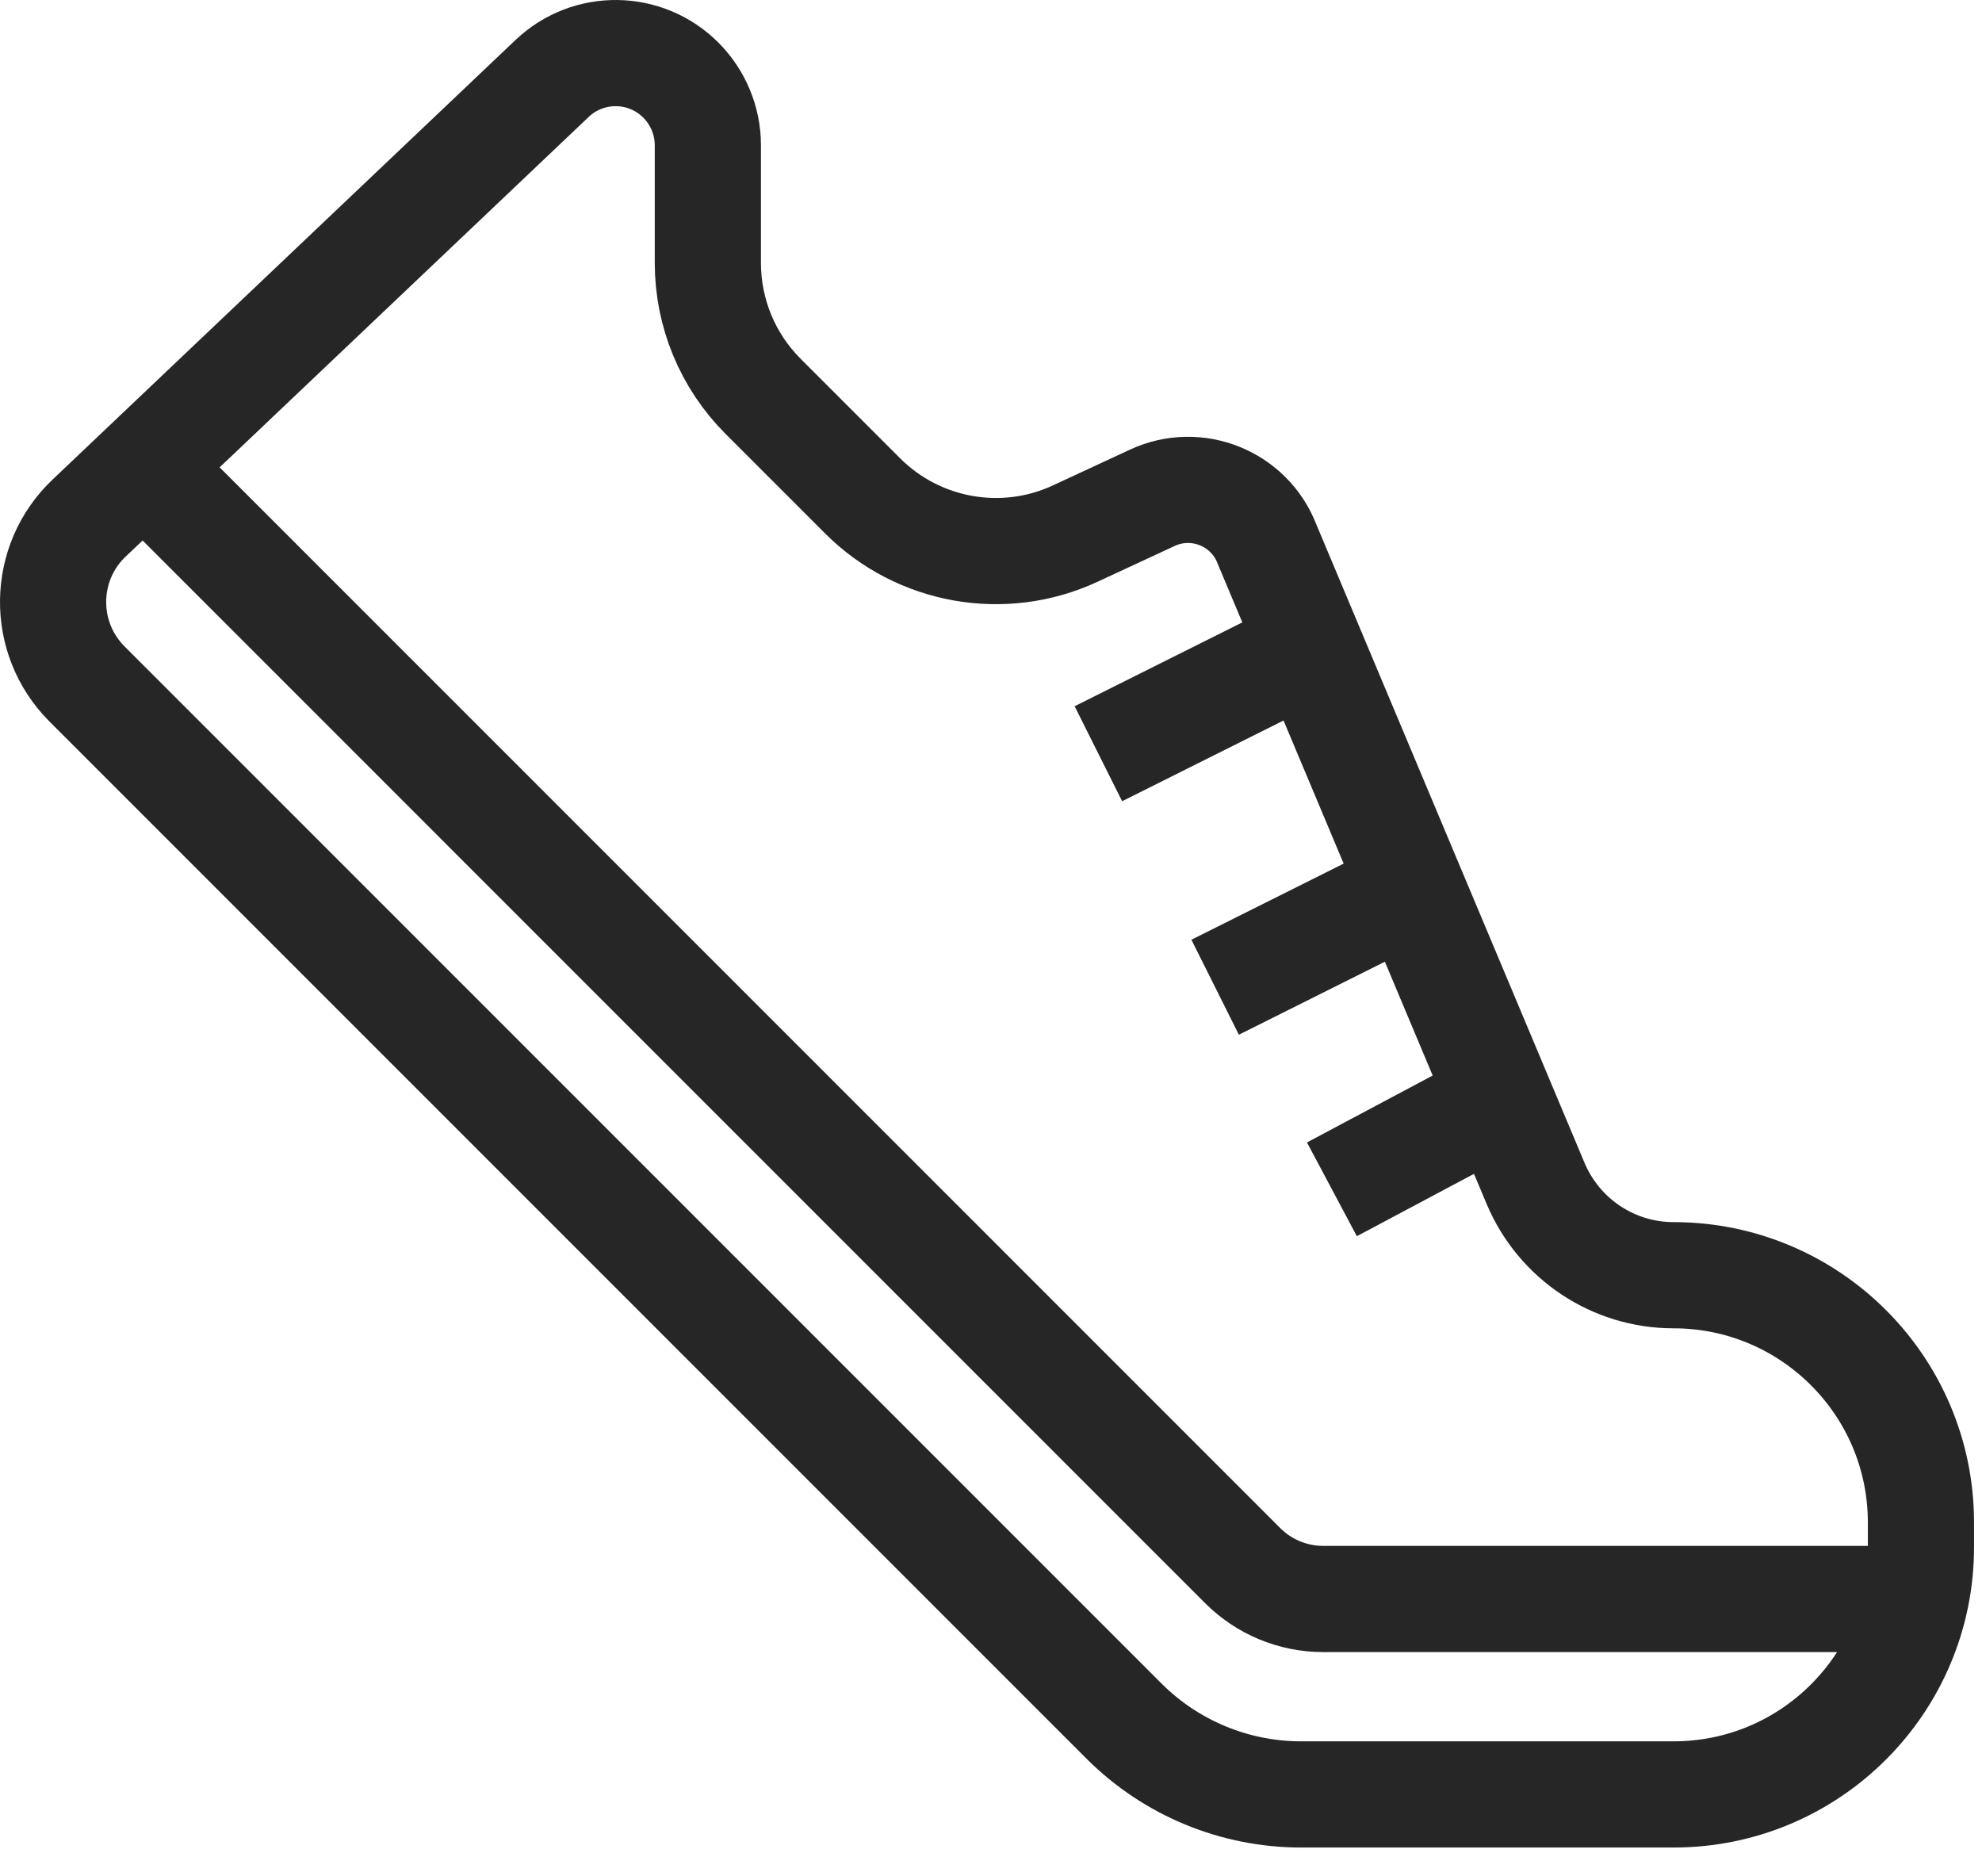 <svg width="56" height="53" viewBox="0 0 56 53" fill="none" xmlns="http://www.w3.org/2000/svg">
<path d="M19.235 2.262C19.722 2.749 20 3.412 20 4.103V7.429C20 8.842 20.56 10.196 21.558 11.194L24.373 14.009C25.951 15.587 28.352 16.015 30.378 15.075L32.56 14.062C33.821 13.478 35.311 14.087 35.803 15.382L43.386 33.43C44.048 35.003 45.582 36.026 47.286 36.026C51.143 36.026 54.275 39.153 54.275 43.014V43.706C54.275 47.563 51.148 50.694 47.286 50.694H36.762C34.887 50.694 33.086 49.949 31.761 48.625L2.458 19.322C1.158 18.022 1.183 15.898 2.522 14.632L15.602 2.214C16.625 1.245 18.237 1.264 19.235 2.262Z" stroke="#262627" stroke-width="3" stroke-miterlimit="10"/>
<path d="M37.632 17.994L31.034 21.293" stroke="#262627" stroke-width="3" stroke-miterlimit="10"/>
<path d="M40.93 24.591L34.333 27.89" stroke="#262627" stroke-width="3" stroke-miterlimit="10"/>
<path d="M42.161 31.189L37.632 33.599" stroke="#262627" stroke-width="3" stroke-miterlimit="10"/>
<path d="M4.052 13.171L35.113 44.232C35.712 44.831 36.53 45.172 37.378 45.172H54.271" stroke="#262627" stroke-width="3" stroke-miterlimit="10"/>
</svg>
